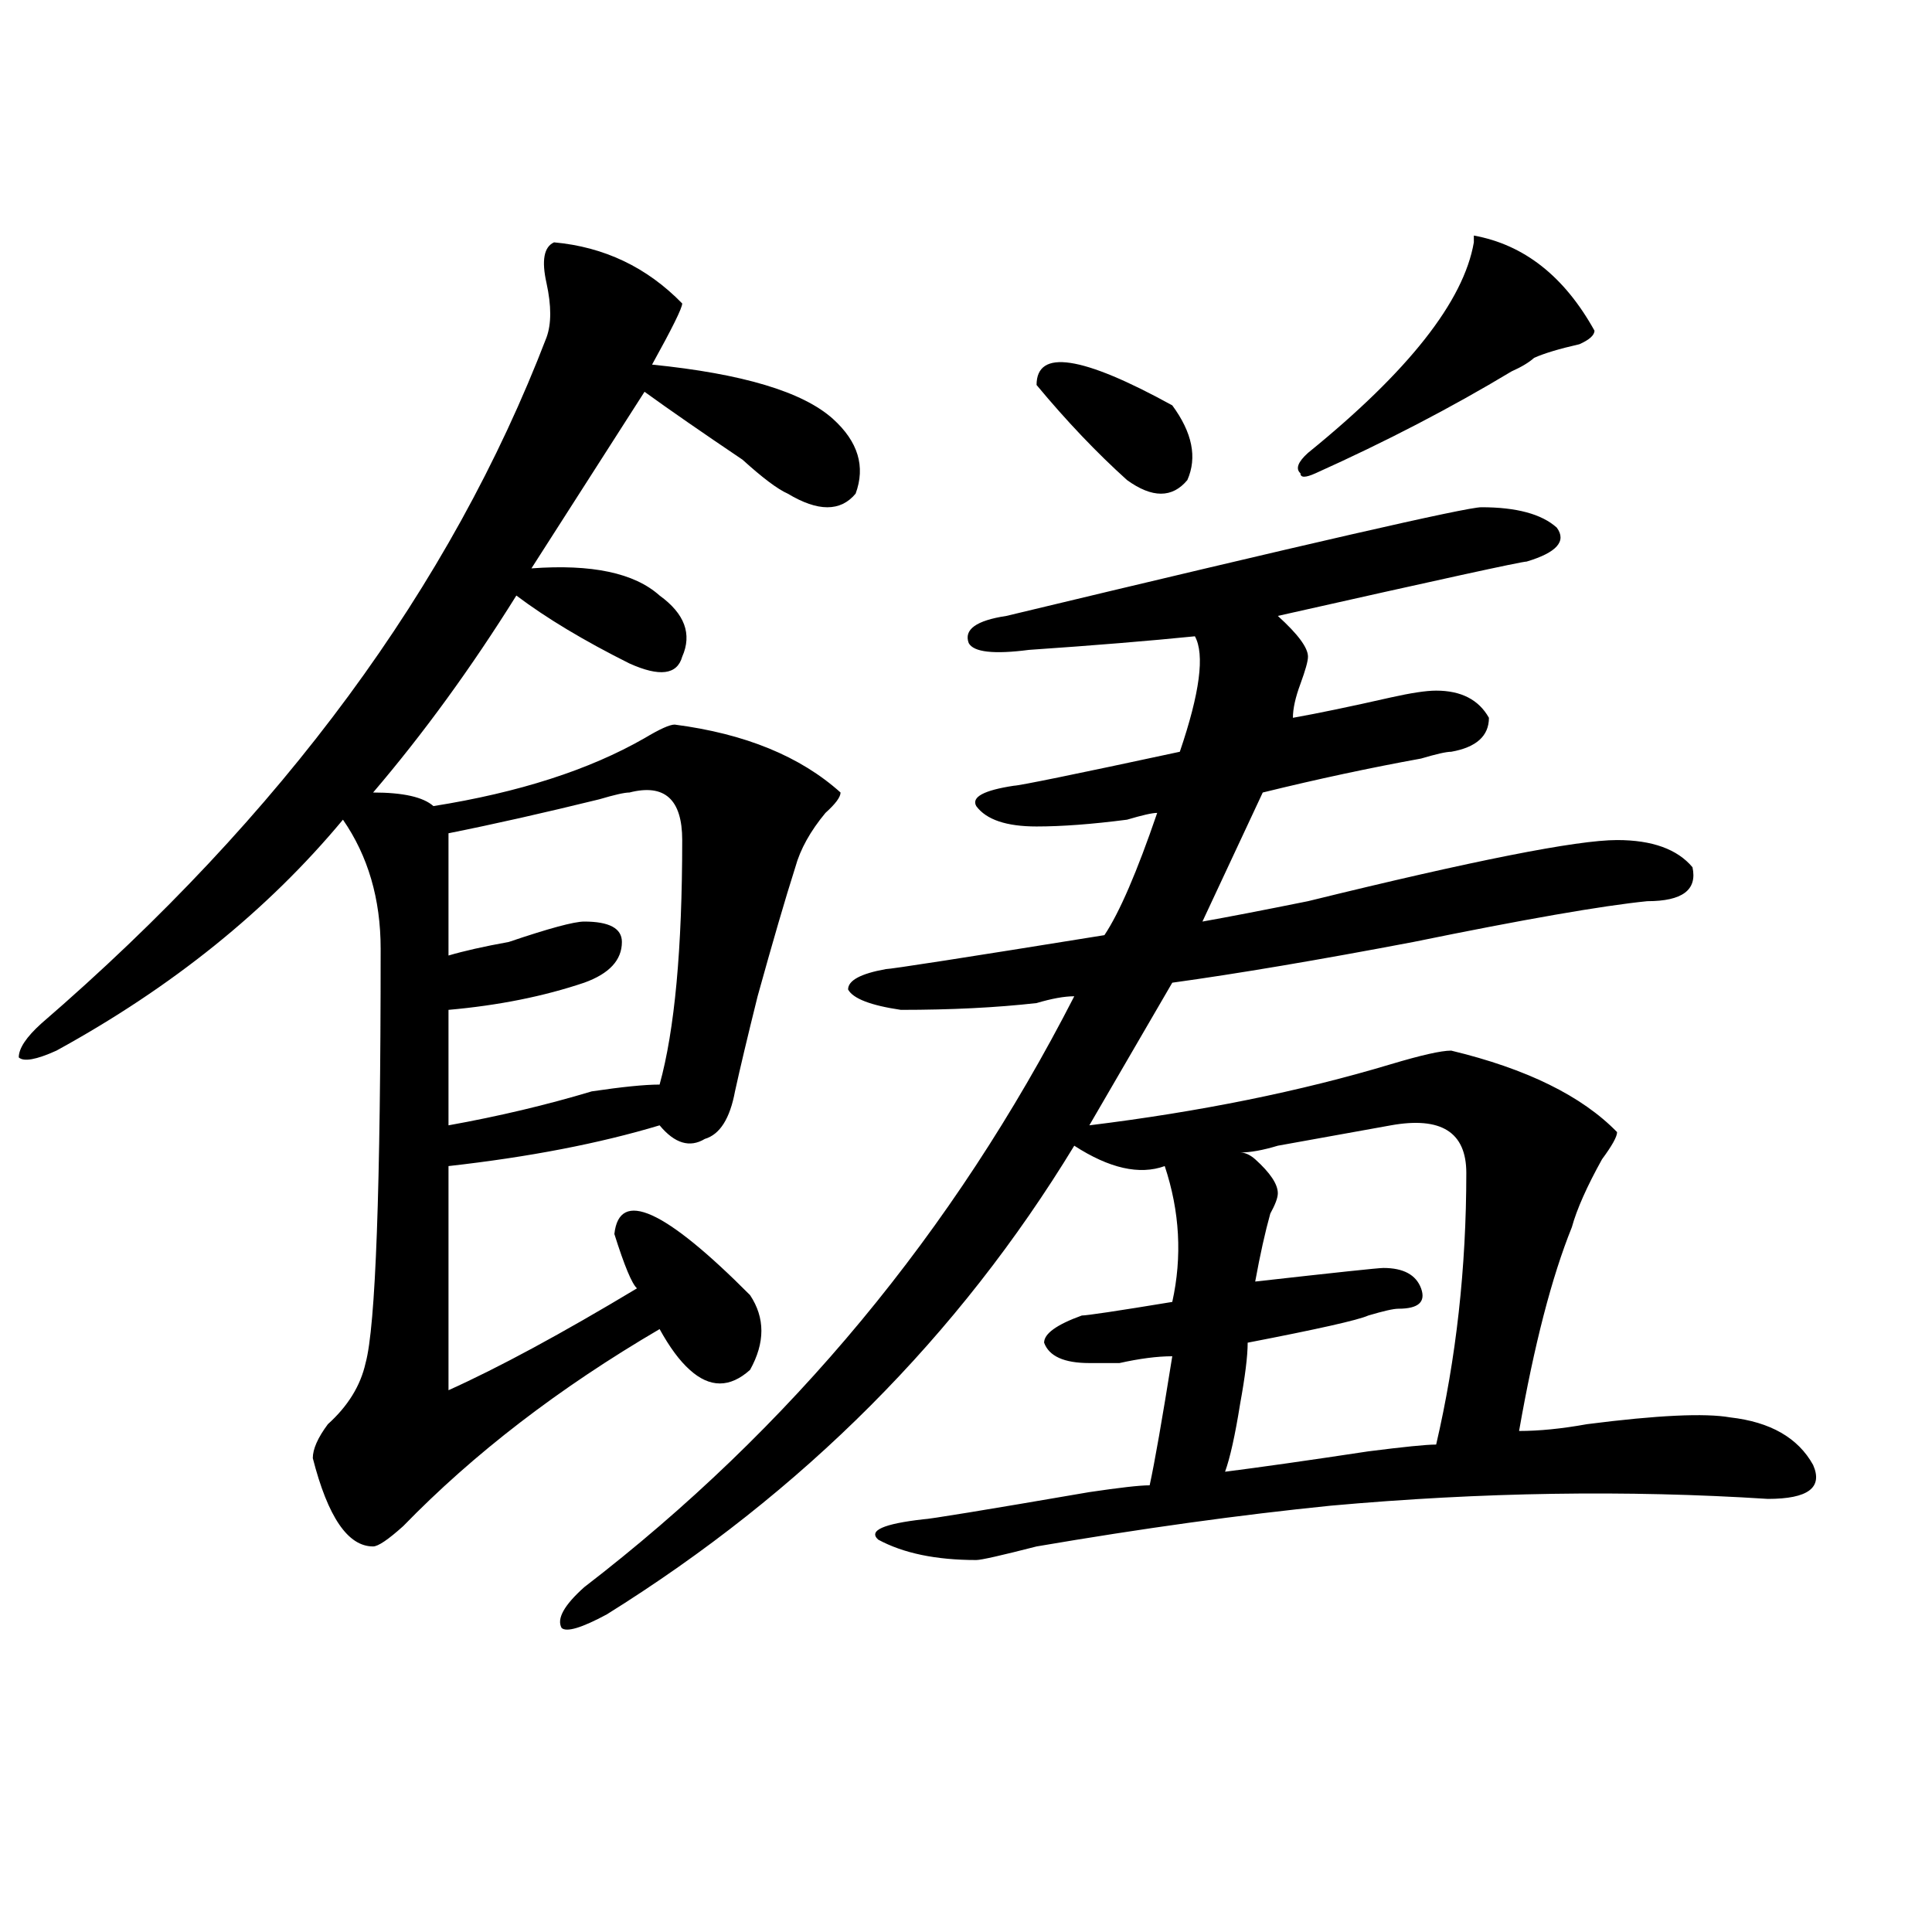<?xml version="1.0" encoding="utf-8"?>
<!-- Generator: Adobe Illustrator 16.0.0, SVG Export Plug-In . SVG Version: 6.00 Build 0)  -->
<!DOCTYPE svg PUBLIC "-//W3C//DTD SVG 1.1//EN" "http://www.w3.org/Graphics/SVG/1.1/DTD/svg11.dtd">
<svg version="1.1" id="图层_1" xmlns="http://www.w3.org/2000/svg" xmlns:xlink="http://www.w3.org/1999/xlink" x="0px" y="0px"
	 width="1000px" height="1000px" viewBox="0 0 1000 1000" enable-background="new 0 0 1000 1000" xml:space="preserve">
<path d="M286.773,125.438c25.976,2.362,48.108,12.909,66.34,31.641c0,2.362-5.243,12.909-15.609,31.641
	c46.828,4.725,78.047,14.063,93.656,28.125c12.987,11.756,16.89,24.609,11.707,38.672c-7.805,9.394-19.512,9.394-35.121,0
	c-5.243-2.307-13.048-8.185-23.414-17.578c-20.853-14.063-37.743-25.763-50.73-35.156l-58.535,91.406
	c31.219-2.307,53.292,2.362,66.34,14.063c12.987,9.394,16.89,19.94,11.707,31.641c-2.622,9.394-11.707,10.547-27.316,3.516
	c-23.414-11.7-42.926-23.4-58.535-35.156c-23.414,37.519-48.169,71.521-74.145,101.953c15.609,0,25.976,2.362,31.219,7.031
	c44.206-7.031,80.608-18.731,109.266-35.156c7.805-4.669,12.987-7.031,15.609-7.031c36.401,4.725,64.999,16.425,85.852,35.156
	c0,2.362-2.622,5.878-7.805,10.547c-7.805,9.394-13.048,18.787-15.609,28.125c-5.243,16.425-11.707,38.672-19.512,66.797
	c-5.243,21.094-9.146,37.519-11.707,49.219c-2.622,14.063-7.805,22.303-15.609,24.609c-7.805,4.725-15.609,2.362-23.414-7.031
	c-31.219,9.394-67.681,16.425-109.266,21.094v116.016c25.976-11.7,58.535-29.278,97.559-52.734
	c-2.622-2.307-6.524-11.7-11.707-28.125c2.562-23.4,25.976-12.854,70.242,31.641c7.805,11.756,7.805,24.609,0,38.672
	c-10.427,9.394-20.853,9.394-31.219,0c-5.243-4.669-10.427-11.7-15.609-21.094c-52.071,30.487-96.278,64.49-132.68,101.953
	c-7.805,7.031-13.048,10.547-15.609,10.547c-13.048,0-23.414-15.216-31.219-45.703c0-4.669,2.562-10.547,7.805-17.578
	c10.366-9.338,16.89-19.885,19.512-31.641c5.183-18.731,7.805-90.197,7.805-214.453c0-25.763-6.524-48.01-19.512-66.797
	c-39.023,46.912-88.474,86.737-148.289,119.531c-10.427,4.725-16.95,5.878-19.512,3.516c0-4.669,3.902-10.547,11.707-17.578
	c124.875-107.775,212.007-226.153,261.457-355.078c2.562-7.031,2.562-16.369,0-28.125C280.249,134.831,281.53,127.8,286.773,125.438
	z M325.797,410.203c-2.622,0-7.805,1.209-15.609,3.516c-28.657,7.031-54.633,12.909-78.047,17.578v63.281
	c7.805-2.307,18.171-4.669,31.219-7.031C284.151,480.516,297.14,477,302.383,477c12.987,0,19.512,3.516,19.512,10.547
	c0,9.394-6.524,16.425-19.512,21.094c-20.853,7.031-44.267,11.756-70.242,14.063c0,28.125,0,48.065,0,59.766
	c25.976-4.669,50.73-10.547,74.145-17.578c15.609-2.307,27.316-3.516,35.121-3.516c7.805-28.125,11.707-70.313,11.707-126.563
	C353.113,413.719,343.968,405.534,325.797,410.203z M766.762,262.547c18.171,0,31.219,3.516,39.023,10.547
	c5.183,7.031,0,12.909-15.609,17.578c-2.622,0-45.548,9.394-128.777,28.125c10.366,9.394,15.609,16.425,15.609,21.094
	c0,2.362-1.341,7.031-3.902,14.063c-2.622,7.031-3.902,12.909-3.902,17.578c12.987-2.307,29.878-5.822,50.73-10.547
	c10.366-2.307,18.171-3.516,23.414-3.516c12.987,0,22.073,4.725,27.316,14.063c0,9.394-6.524,15.271-19.512,17.578
	c-2.622,0-7.805,1.209-15.609,3.516c-26.036,4.725-53.353,10.547-81.949,17.578L622.375,477
	c12.987-2.307,31.219-5.822,54.633-10.547c85.852-21.094,139.144-31.641,159.996-31.641c18.171,0,31.219,4.725,39.023,14.063
	c2.562,11.756-5.243,17.578-23.414,17.578c-23.414,2.362-63.778,9.394-120.973,21.094c-49.45,9.394-91.095,16.425-124.875,21.094
	l-42.926,73.828c57.194-7.031,109.266-17.578,156.094-31.641c15.609-4.669,25.976-7.031,31.219-7.031
	c39.023,9.394,67.62,23.456,85.852,42.188c0,2.362-2.622,7.031-7.805,14.063c-7.805,14.063-13.048,25.818-15.609,35.156
	c-10.427,25.818-19.512,60.975-27.316,105.469c10.366,0,22.073-1.153,35.121-3.516c36.401-4.669,61.097-5.822,74.145-3.516
	c20.792,2.362,35.121,10.547,42.926,24.609c5.183,11.756-2.622,17.578-23.414,17.578c-72.864-4.669-148.289-3.516-226.336,3.516
	c-46.828,4.725-97.559,11.756-152.191,21.094c-18.231,4.669-28.657,7.031-31.219,7.031c-20.853,0-37.743-3.516-50.73-10.547
	c-5.243-4.669,2.562-8.185,23.414-10.547c2.562,0,31.219-4.669,85.852-14.063c15.609-2.307,25.976-3.516,31.219-3.516
	c2.562-11.7,6.464-33.947,11.707-66.797c-7.805,0-16.95,1.209-27.316,3.516c-7.805,0-13.048,0-15.609,0
	c-13.048,0-20.853-3.516-23.414-10.547c0-4.669,6.464-9.338,19.512-14.063c2.562,0,18.171-2.307,46.828-7.031
	c5.183-23.4,3.902-46.856-3.902-70.313c-13.048,4.725-28.657,1.209-46.828-10.547c-59.876,98.438-140.484,179.297-241.945,242.578
	c-13.048,7.031-20.853,9.338-23.414,7.031c-2.622-4.725,1.28-11.756,11.707-21.094c106.644-82.013,191.215-183.966,253.652-305.859
	c-5.243,0-11.707,1.209-19.512,3.516c-20.853,2.362-44.267,3.516-70.242,3.516c-15.609-2.307-24.755-5.822-27.316-10.547
	c0-4.669,6.464-8.185,19.512-10.547c2.562,0,40.304-5.822,113.168-17.578c7.805-11.7,16.89-32.794,27.316-63.281
	c-2.622,0-7.805,1.209-15.609,3.516c-18.231,2.362-33.841,3.516-46.828,3.516c-15.609,0-26.036-3.516-31.219-10.547
	c-2.622-4.669,3.902-8.185,19.512-10.547c2.562,0,31.219-5.822,85.852-17.578c10.366-30.432,12.987-50.372,7.805-59.766
	c-23.414,2.362-52.071,4.725-85.852,7.031c-18.231,2.362-28.657,1.209-31.219-3.516c-2.622-7.031,3.902-11.7,19.512-14.063
	C677.008,281.334,758.957,262.547,766.762,262.547z M536.523,199.266c0-18.731,23.414-15.216,70.242,10.547
	c10.366,14.063,12.987,26.972,7.805,38.672c-7.805,9.394-18.231,9.394-31.219,0C567.742,234.422,552.133,218.053,536.523,199.266z
	 M719.934,582.469c-13.048,2.362-32.56,5.878-58.535,10.547c-7.805,2.362-14.329,3.516-19.512,3.516
	c2.562,0,5.183,1.209,7.805,3.516c7.805,7.031,11.707,12.909,11.707,17.578c0,2.362-1.341,5.878-3.902,10.547
	c-2.622,9.394-5.243,21.094-7.805,35.156c41.585-4.669,63.718-7.031,66.34-7.031c10.366,0,16.89,3.516,19.512,10.547
	c2.562,7.031-1.341,10.547-11.707,10.547c-2.622,0-7.805,1.209-15.609,3.516c-5.243,2.362-26.036,7.031-62.438,14.063
	c0,7.031-1.341,17.578-3.902,31.641c-2.622,16.425-5.243,28.125-7.805,35.156c18.171-2.307,42.926-5.822,74.145-10.547
	c18.171-2.307,29.878-3.516,35.121-3.516c10.366-44.494,15.609-91.406,15.609-140.625
	C758.957,585.984,745.909,577.8,719.934,582.469z M825.297,171.141c0,2.362-2.622,4.725-7.805,7.031
	c-10.427,2.362-18.231,4.725-23.414,7.031c-2.622,2.362-6.524,4.725-11.707,7.031c-31.219,18.787-65.06,36.365-101.461,52.734
	c-5.243,2.362-7.805,2.362-7.805,0c-2.622-2.307-1.341-5.822,3.902-10.547c52.011-42.188,80.608-78.497,85.852-108.984v-3.516
	C788.835,126.646,809.688,143.016,825.297,171.141z"/>
</svg>
